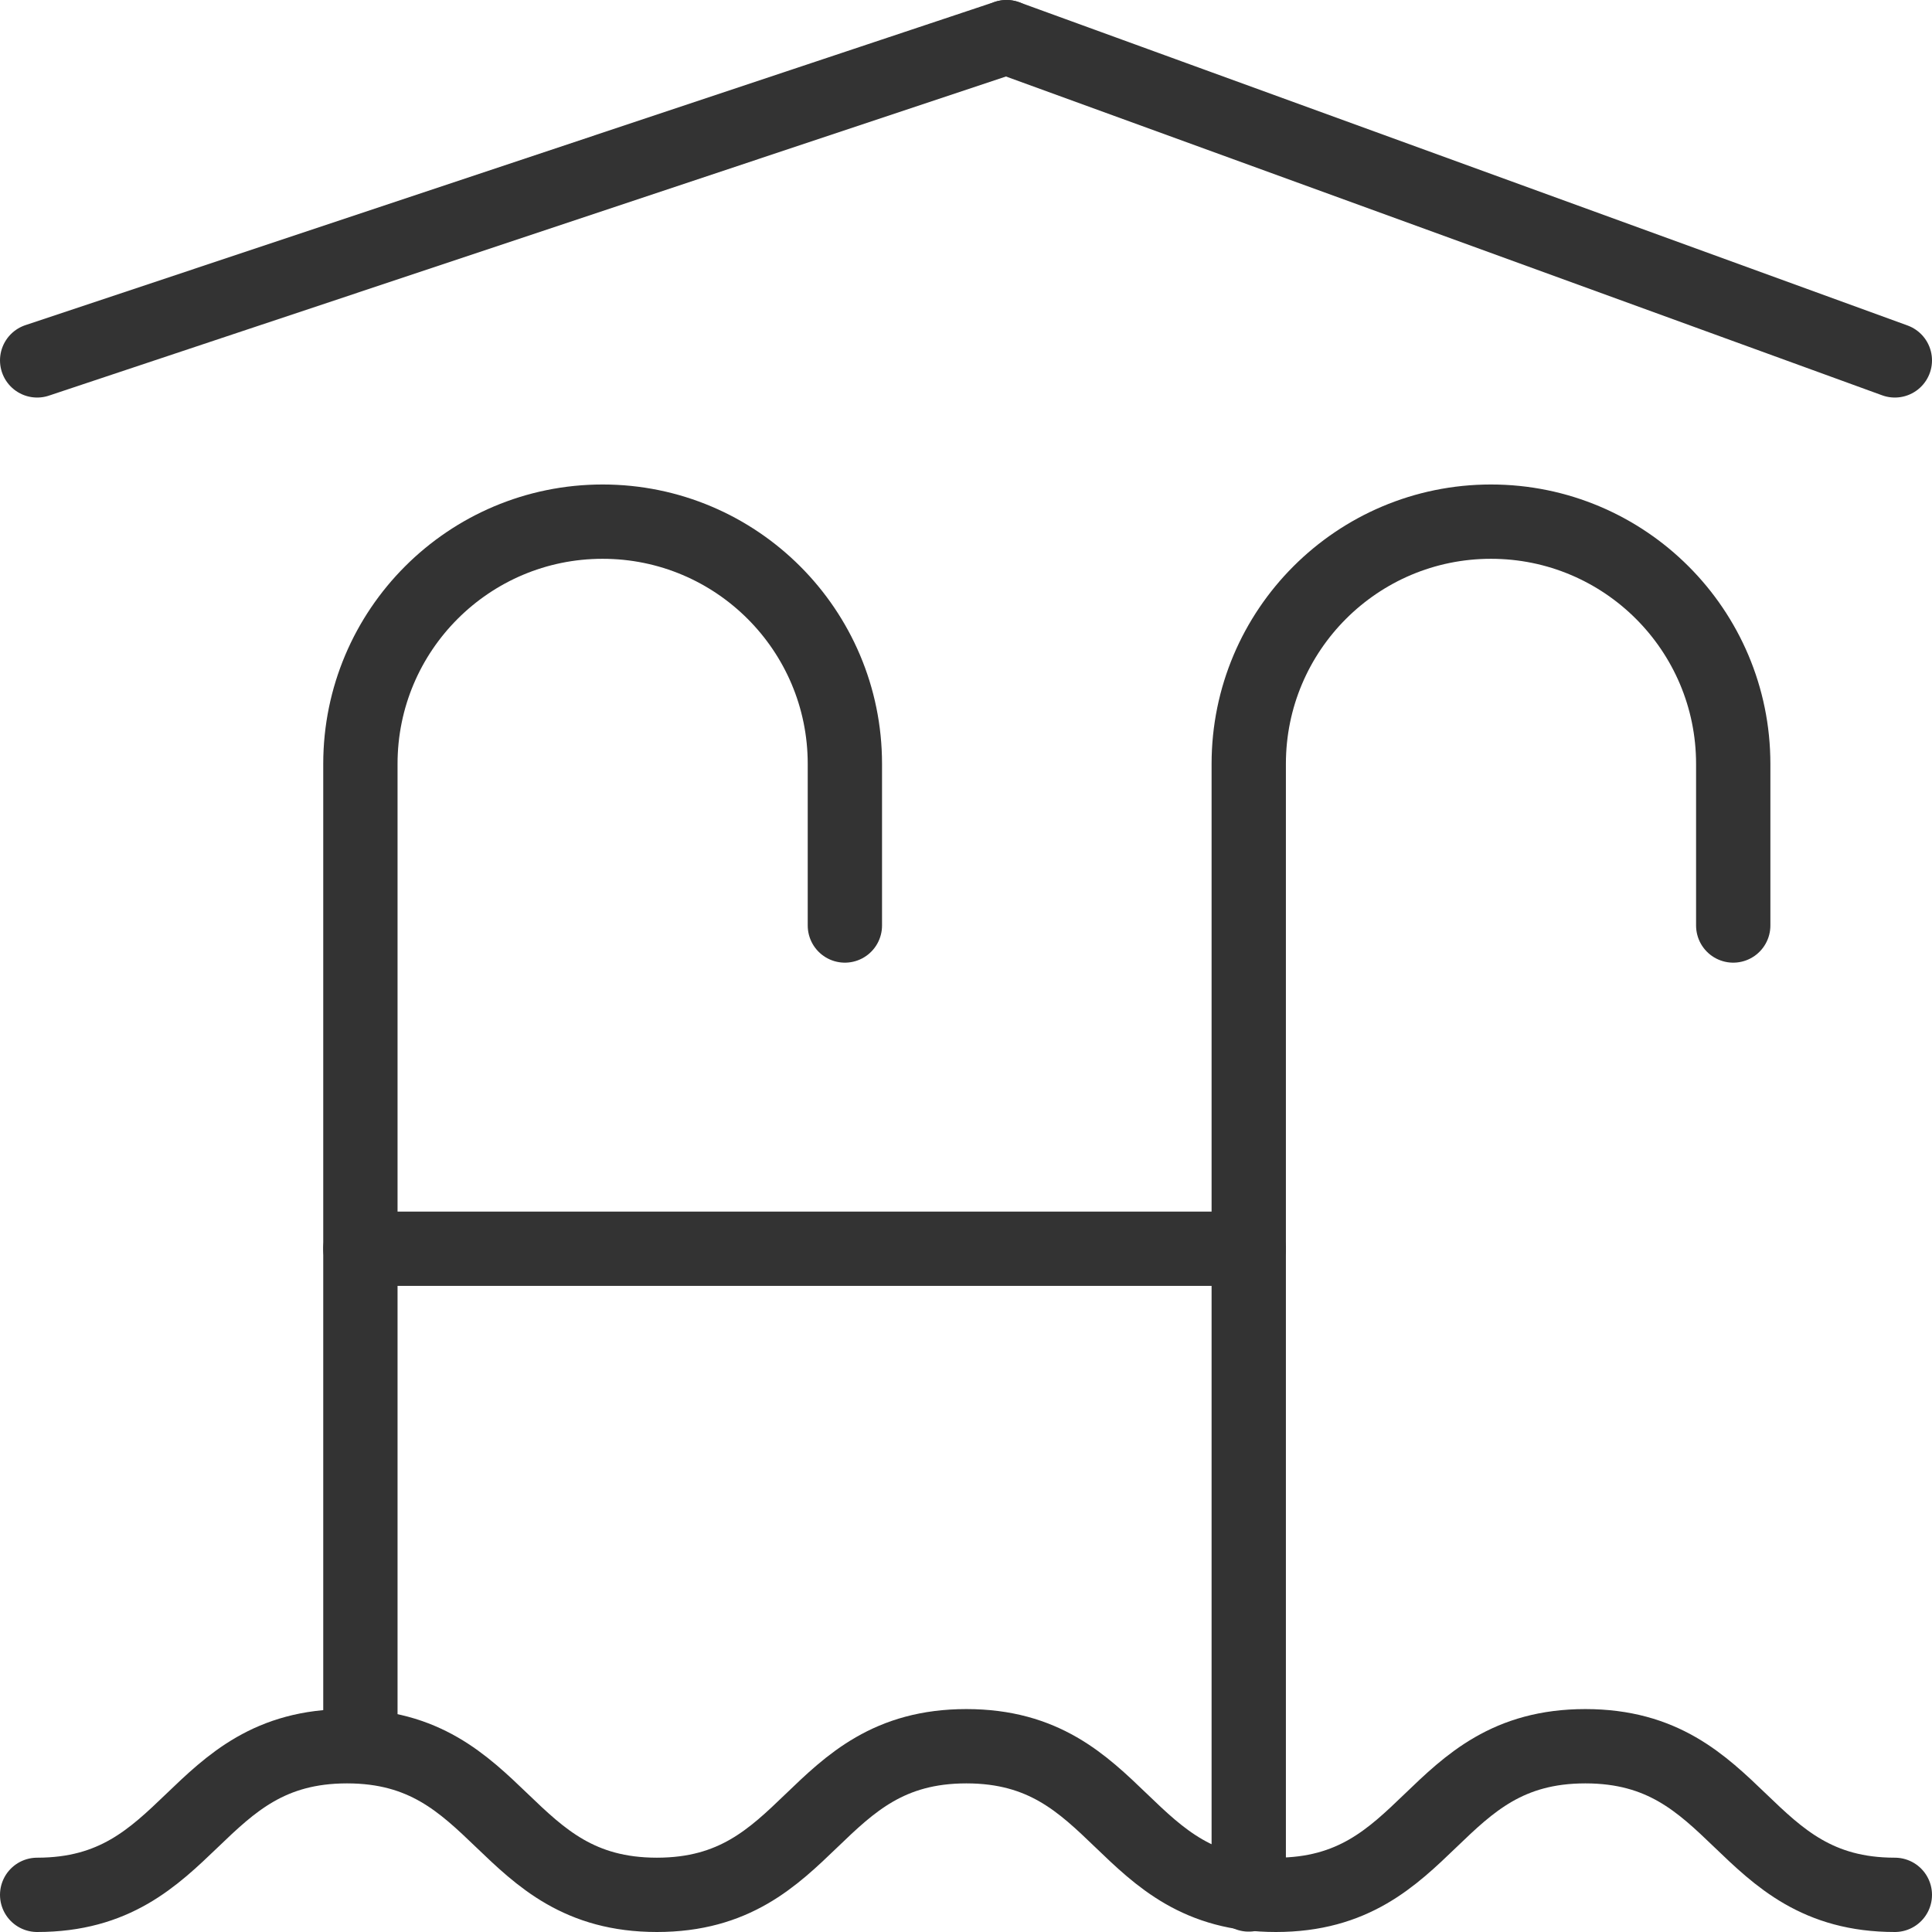 <?xml version="1.0" encoding="UTF-8"?><svg id="Layer_1" xmlns="http://www.w3.org/2000/svg" viewBox="0 0 52 52"><defs><style>.cls-1{fill:none;stroke:#333;stroke-linecap:round;stroke-linejoin:round;stroke-width:2px;}</style></defs><g id="indoor_pool"><path class="cls-1" d="M51,51c-4.16,0-4.16-4-8.33-4s-4.16,4-8.33,4-4.16-4-8.33-4-4.16,4-8.33,4-4.17-4-8.34-4-4.17,4-8.34,4"/><path class="cls-1" d="M22.74,24.91v-4.35c0-3.6-2.92-6.52-6.52-6.52s-6.52,2.92-6.52,6.52v26.09"/><path class="cls-1" d="M46.65,24.91v-4.35c0-3.6-2.92-6.52-6.52-6.52s-6.52,2.92-6.52,6.52v30.43"/><line class="cls-1" x1="9.7" y1="33.61" x2="33.61" y2="33.61"/><line class="cls-1" x1="27.09" y1="1" x2="1" y2="9.7"/><line class="cls-1" x1="51" y1="9.7" x2="27.09" y2="1"/></g></svg>